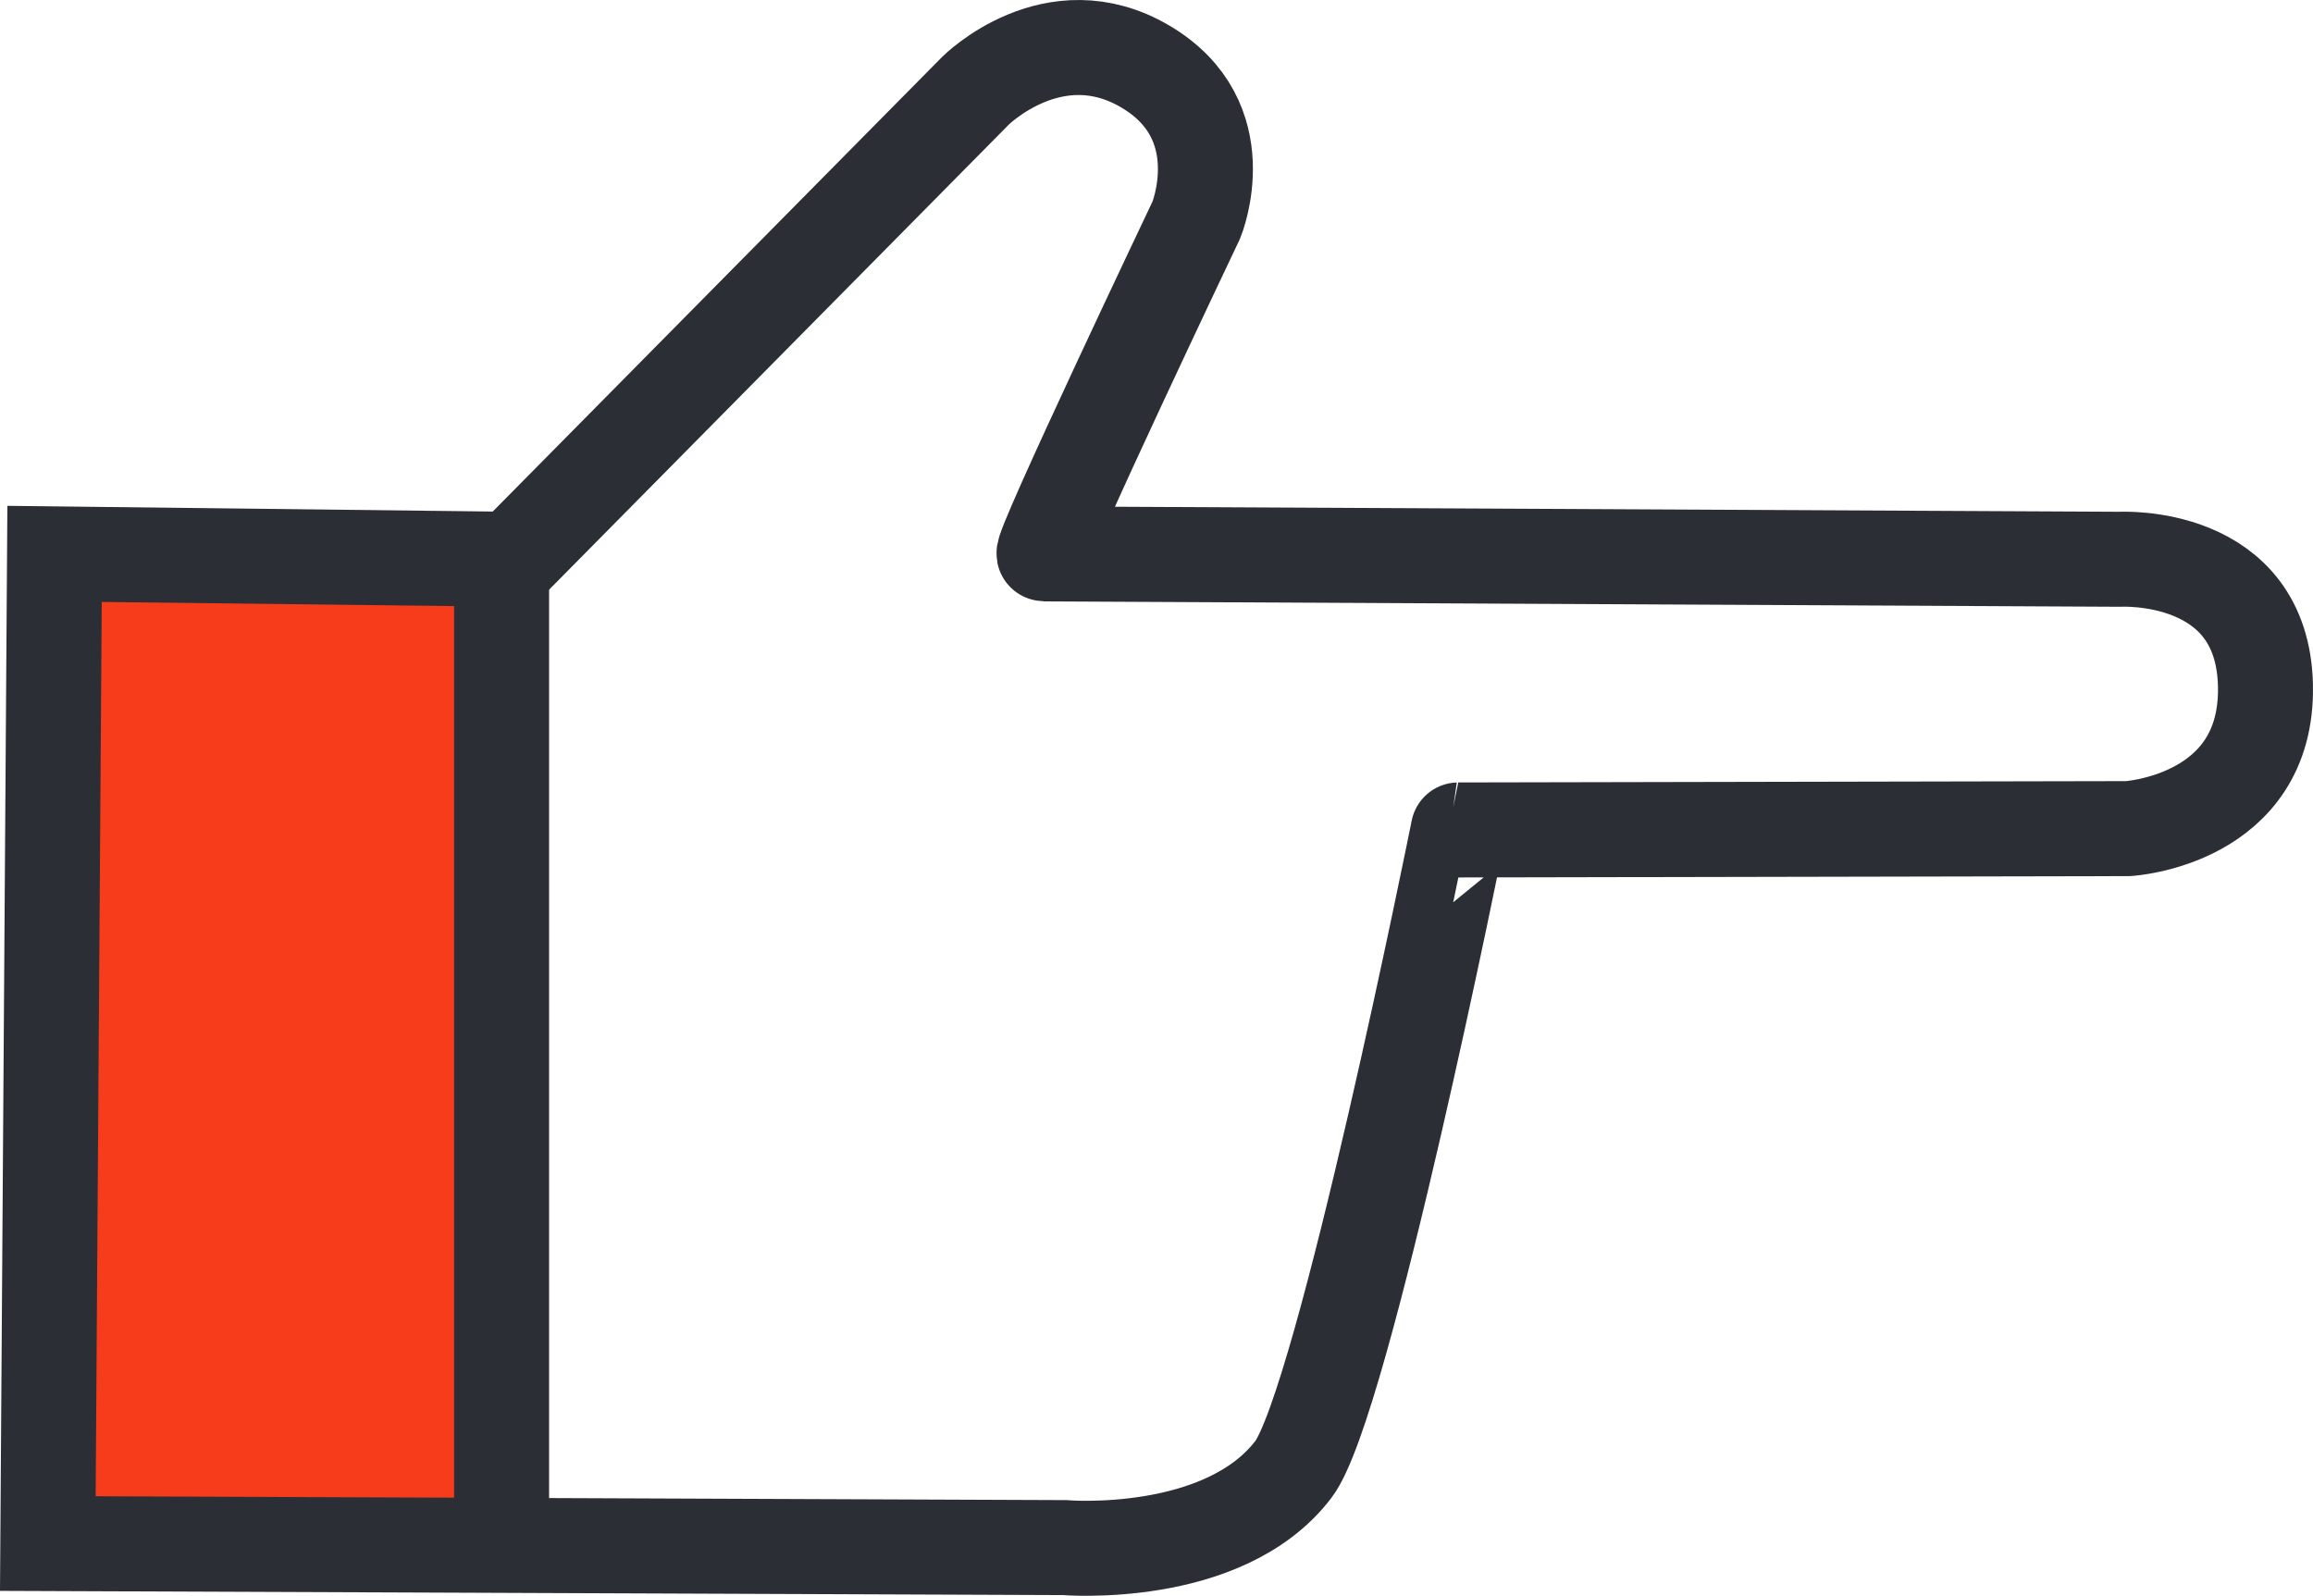 <svg xmlns="http://www.w3.org/2000/svg" xmlns:xlink="http://www.w3.org/1999/xlink" width="186.305" height="128.534" viewBox="0 0 186.305 128.534">
  <defs>
    <clipPath id="clip-path">
      <path id="Path_4" data-name="Path 4" d="M0,0H186.3V-128.534H0Z" fill="none"/>
    </clipPath>
  </defs>
  <g id="Group_4" data-name="Group 4" transform="translate(0 128.534)">
    <path id="Path_1" data-name="Path 1" d="M2.351-5.638h38.26V-82.98H2.351Z" fill="#f63c1a"/>
    <g id="Group_3" data-name="Group 3" clip-path="url(#clip-path)">
      <g id="Group_1" data-name="Group 1" transform="translate(4.394 -83.921)">
        <path id="Path_2" data-name="Path 2" d="M0,0,36.874.434,74.183-37.308s6.29-6.291,13.665-1.952C95.263-34.9,91.969-26.9,91.969-26.9S79.172,0,79.714,0s86.655.434,86.655.434,11.5-.651,11.713,10.194-11.062,11.5-11.062,11.5l-53.956.108S103.794,68.5,99.778,73.749c-5.64,7.375-18.437,6.29-18.437,6.29L-.542,79.714Z" fill="none" stroke="#2b2e34" stroke-width="7.652"/>
      </g>
      <g id="Group_2" data-name="Group 2" transform="translate(40.401 -83.921)">
        <path id="Path_3" data-name="Path 3" d="M0,0V81.124" fill="none" stroke="#2b2e34" stroke-width="7.652"/>
      </g>
    </g>
  </g>
</svg>
